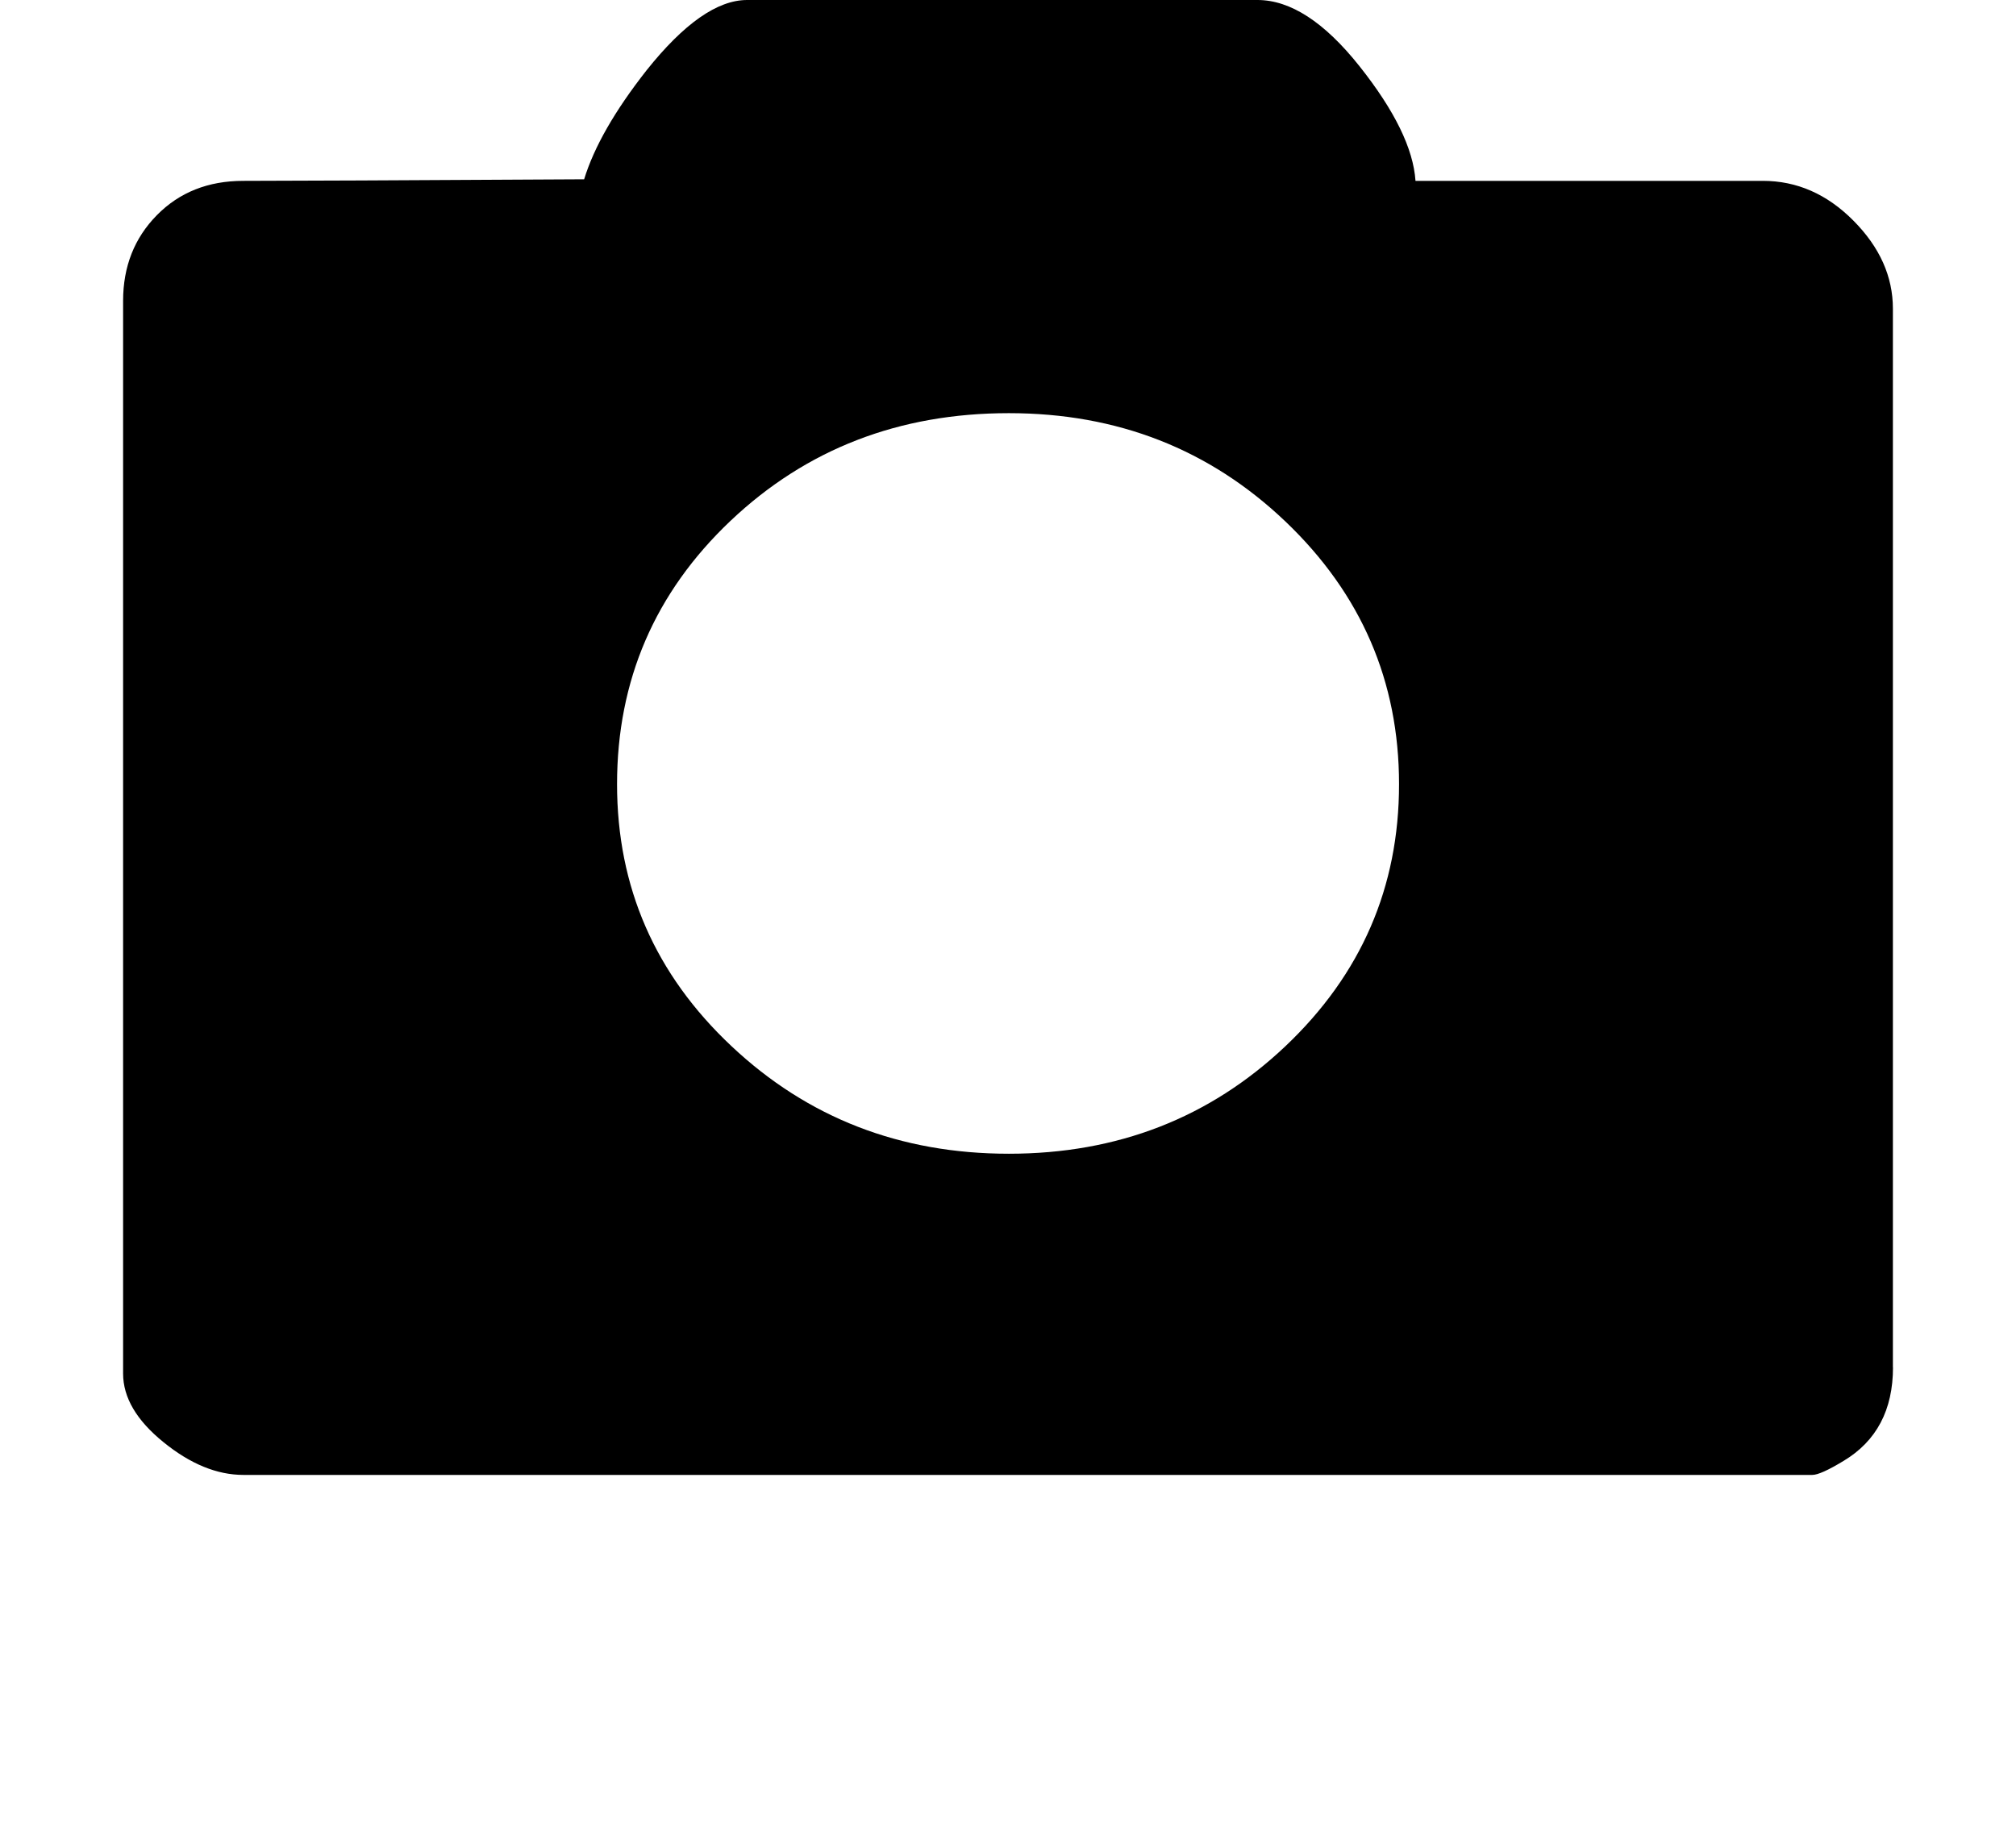 <?xml version="1.0" encoding="iso-8859-1"?>
<!-- Generator: Adobe Illustrator 15.1.0, SVG Export Plug-In . SVG Version: 6.00 Build 0)  -->
<!DOCTYPE svg PUBLIC "-//W3C//DTD SVG 1.1//EN" "http://www.w3.org/Graphics/SVG/1.1/DTD/svg11.dtd">
<svg version="1.1" id="&#x30EC;&#x30A4;&#x30E4;&#x30FC;_1"
	 xmlns="http://www.w3.org/2000/svg" xmlns:xlink="http://www.w3.org/1999/xlink" x="0px" y="0px" width="23.272px"
	 height="21.289px" viewBox="0 0 23.272 21.289" style="enable-background:new 0 0 23.272 21.289;" xml:space="preserve">
<g>
	<path d="M21.852,15.786c0,0.492-0.19,0.852-0.57,1.08c-0.178,0.108-0.298,0.162-0.361,0.162H2.809
		c-0.304,0-0.612-0.126-0.922-0.378c-0.311-0.252-0.466-0.516-0.466-0.792V3.474c0-0.396,0.13-0.726,0.39-0.99
		c0.26-0.264,0.592-0.396,0.998-0.396c0.481,0,1.792-0.006,3.934-0.018c0.114-0.372,0.354-0.792,0.722-1.26
		C7.896,0.27,8.282,0,8.624,0h5.892c0.38,0,0.773,0.255,1.178,0.765c0.405,0.51,0.621,0.951,0.646,1.323h4.01
		c0.393,0,0.741,0.153,1.045,0.459c0.304,0.306,0.456,0.645,0.456,1.017V15.786z M16.15,9.054c0-1.188-0.437-2.199-1.311-3.033
		C13.964,5.187,12.9,4.77,11.646,4.77c-1.267,0-2.337,0.414-3.212,1.242C7.56,6.84,7.123,7.854,7.123,9.054
		c0,1.188,0.44,2.196,1.321,3.024c0.88,0.828,1.948,1.242,3.202,1.242s2.318-0.414,3.193-1.242
		C15.713,11.25,16.15,10.242,16.15,9.054z"/>
</g>
</svg>
